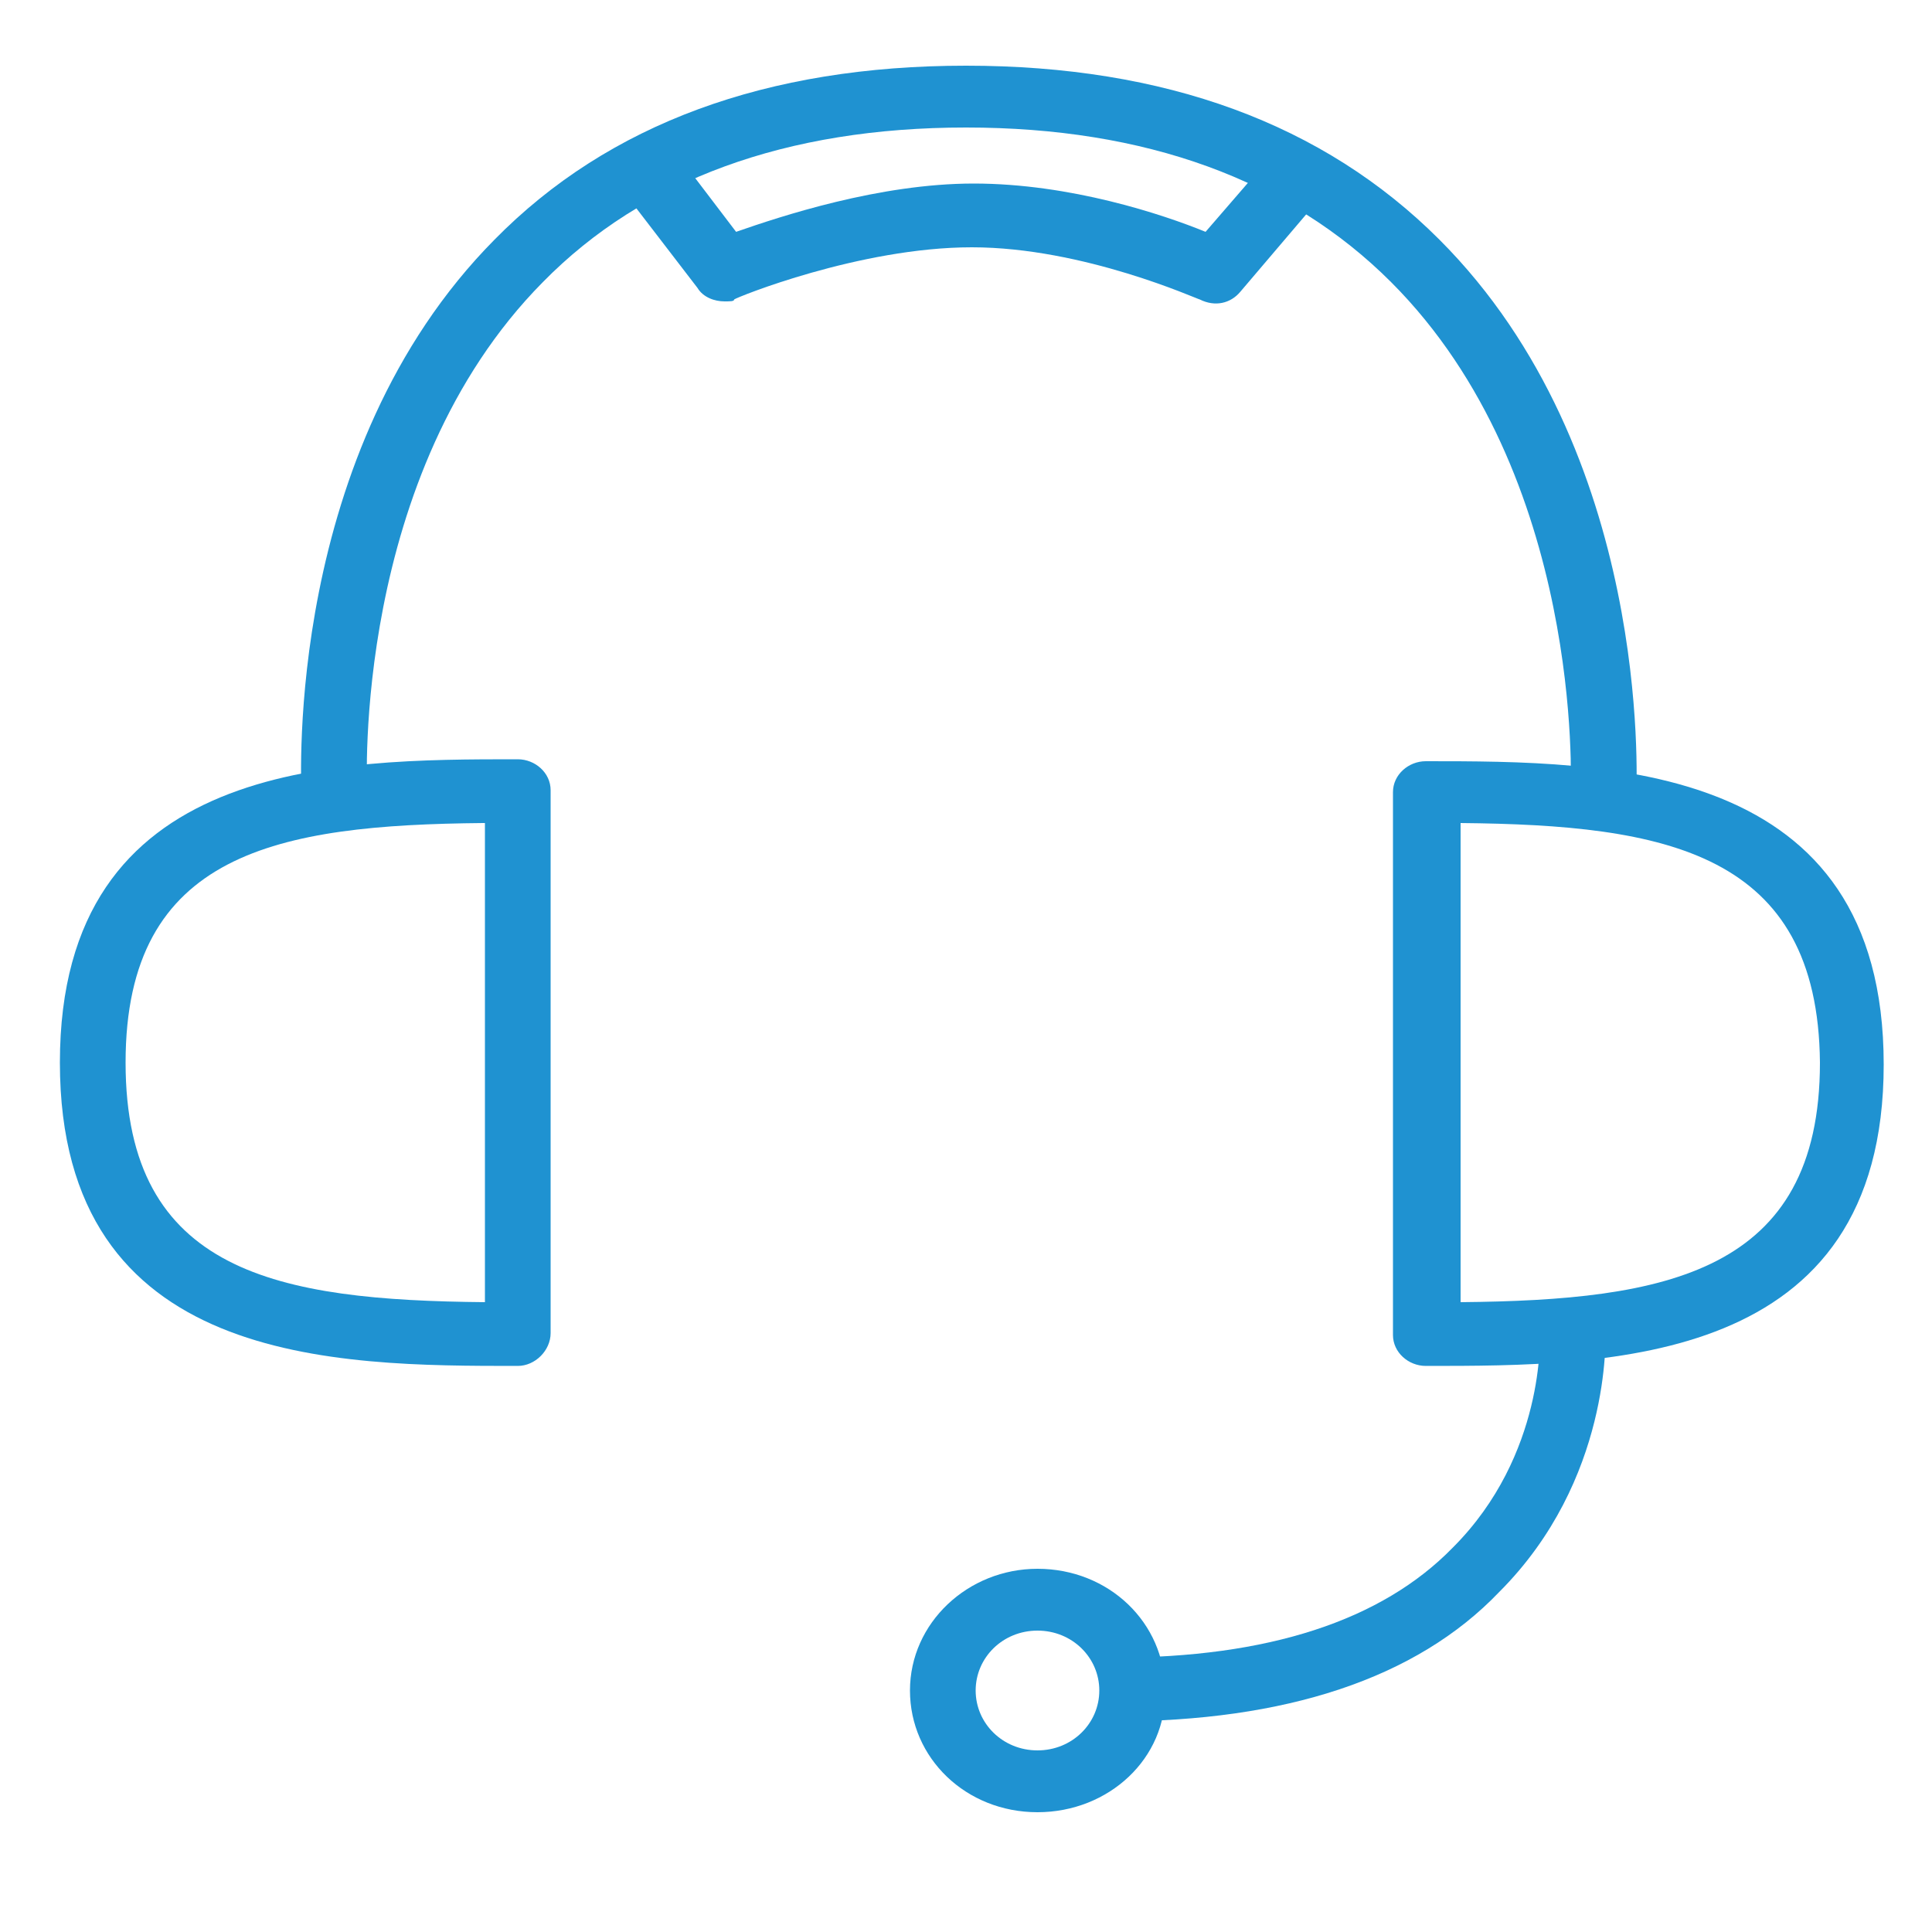<?xml version="1.0" encoding="utf-8"?>
<!-- Generator: Adobe Illustrator 27.6.1, SVG Export Plug-In . SVG Version: 6.00 Build 0)  -->
<svg version="1.1" id="Layer_1" xmlns="http://www.w3.org/2000/svg" xmlns:xlink="http://www.w3.org/1999/xlink" x="0px" y="0px"
	 viewBox="0 0 100 100" style="enable-background:new 0 0 100 100;" xml:space="preserve">
<style type="text/css">
	.st0{fill:#1F92D1;}
</style>
<path class="st0" d="M15.6,41.1c0-0.7-0.9-17.7,10-28.7c5.9-6,14.1-9,24.4-9c10.3,0,18.5,3,24.5,9c11,11,10.2,28,10.2,28.7l-3.4-0.2
	c0-0.2,0.7-16.3-9.3-26.3c-5.3-5.3-12.7-8-22-8c-9.3,0-16.7,2.7-21.9,8c-9.9,10-9.1,26.1-9.1,26.3L15.6,41.1z"/>
<path class="st0" d="M25,42.6C14.4,42.7,6.5,44.1,6.5,55c0,10.9,7.9,12.3,18.6,12.4V42.6z M26.8,70.7c-9.4,0-23.7,0-23.7-15.7
	c0-15.7,14.3-15.7,23.7-15.7c0.9,0,1.7,0.7,1.7,1.6V69C28.5,69.9,27.7,70.7,26.8,70.7"/>
<path class="st0" d="M75.6,42.6v24.8c10.6-0.1,18.6-1.5,18.6-12.4C94.1,44.1,86.2,42.7,75.6,42.6 M73.8,70.7c-0.9,0-1.7-0.7-1.7-1.6
	V41c0-0.9,0.8-1.6,1.7-1.6c9.4,0,23.7,0,23.7,15.7C97.5,70.7,83.3,70.7,73.8,70.7"/>
<path class="st0" d="M37.5,15.6c-0.5,0-1.1-0.2-1.4-0.7l-4.3-5.6l2.8-1.9l3.5,4.6c2.3-0.8,7.4-2.5,12.3-2.5c5,0,9.8,1.6,12,2.5
	l3.2-3.7l2.6,2.1l-4,4.7c-0.5,0.6-1.3,0.8-2.1,0.4c-0.1,0-6-2.7-11.8-2.7c-5.8,0-12.2,2.6-12.3,2.7C38,15.6,37.8,15.6,37.5,15.6"/>
<path class="st0" d="M57.7,89.1v-3.3c7.9,0,13.8-1.9,17.5-5.7c4.8-4.8,4.5-11,4.5-11l3.4-0.2c0,0.3,0.3,7.7-5.5,13.5
	C73.3,86.9,66.5,89.1,57.7,89.1"/>
<path class="st0" d="M53.7,84.4c-1.8,0-3.2,1.4-3.2,3.1c0,1.7,1.4,3.1,3.2,3.1c1.8,0,3.2-1.4,3.2-3.1C56.9,85.8,55.5,84.4,53.7,84.4
	 M53.7,93.8c-3.7,0-6.6-2.8-6.6-6.3c0-3.5,3-6.3,6.6-6.3c3.7,0,6.6,2.8,6.6,6.3C60.4,91,57.4,93.8,53.7,93.8"/>
</svg>
